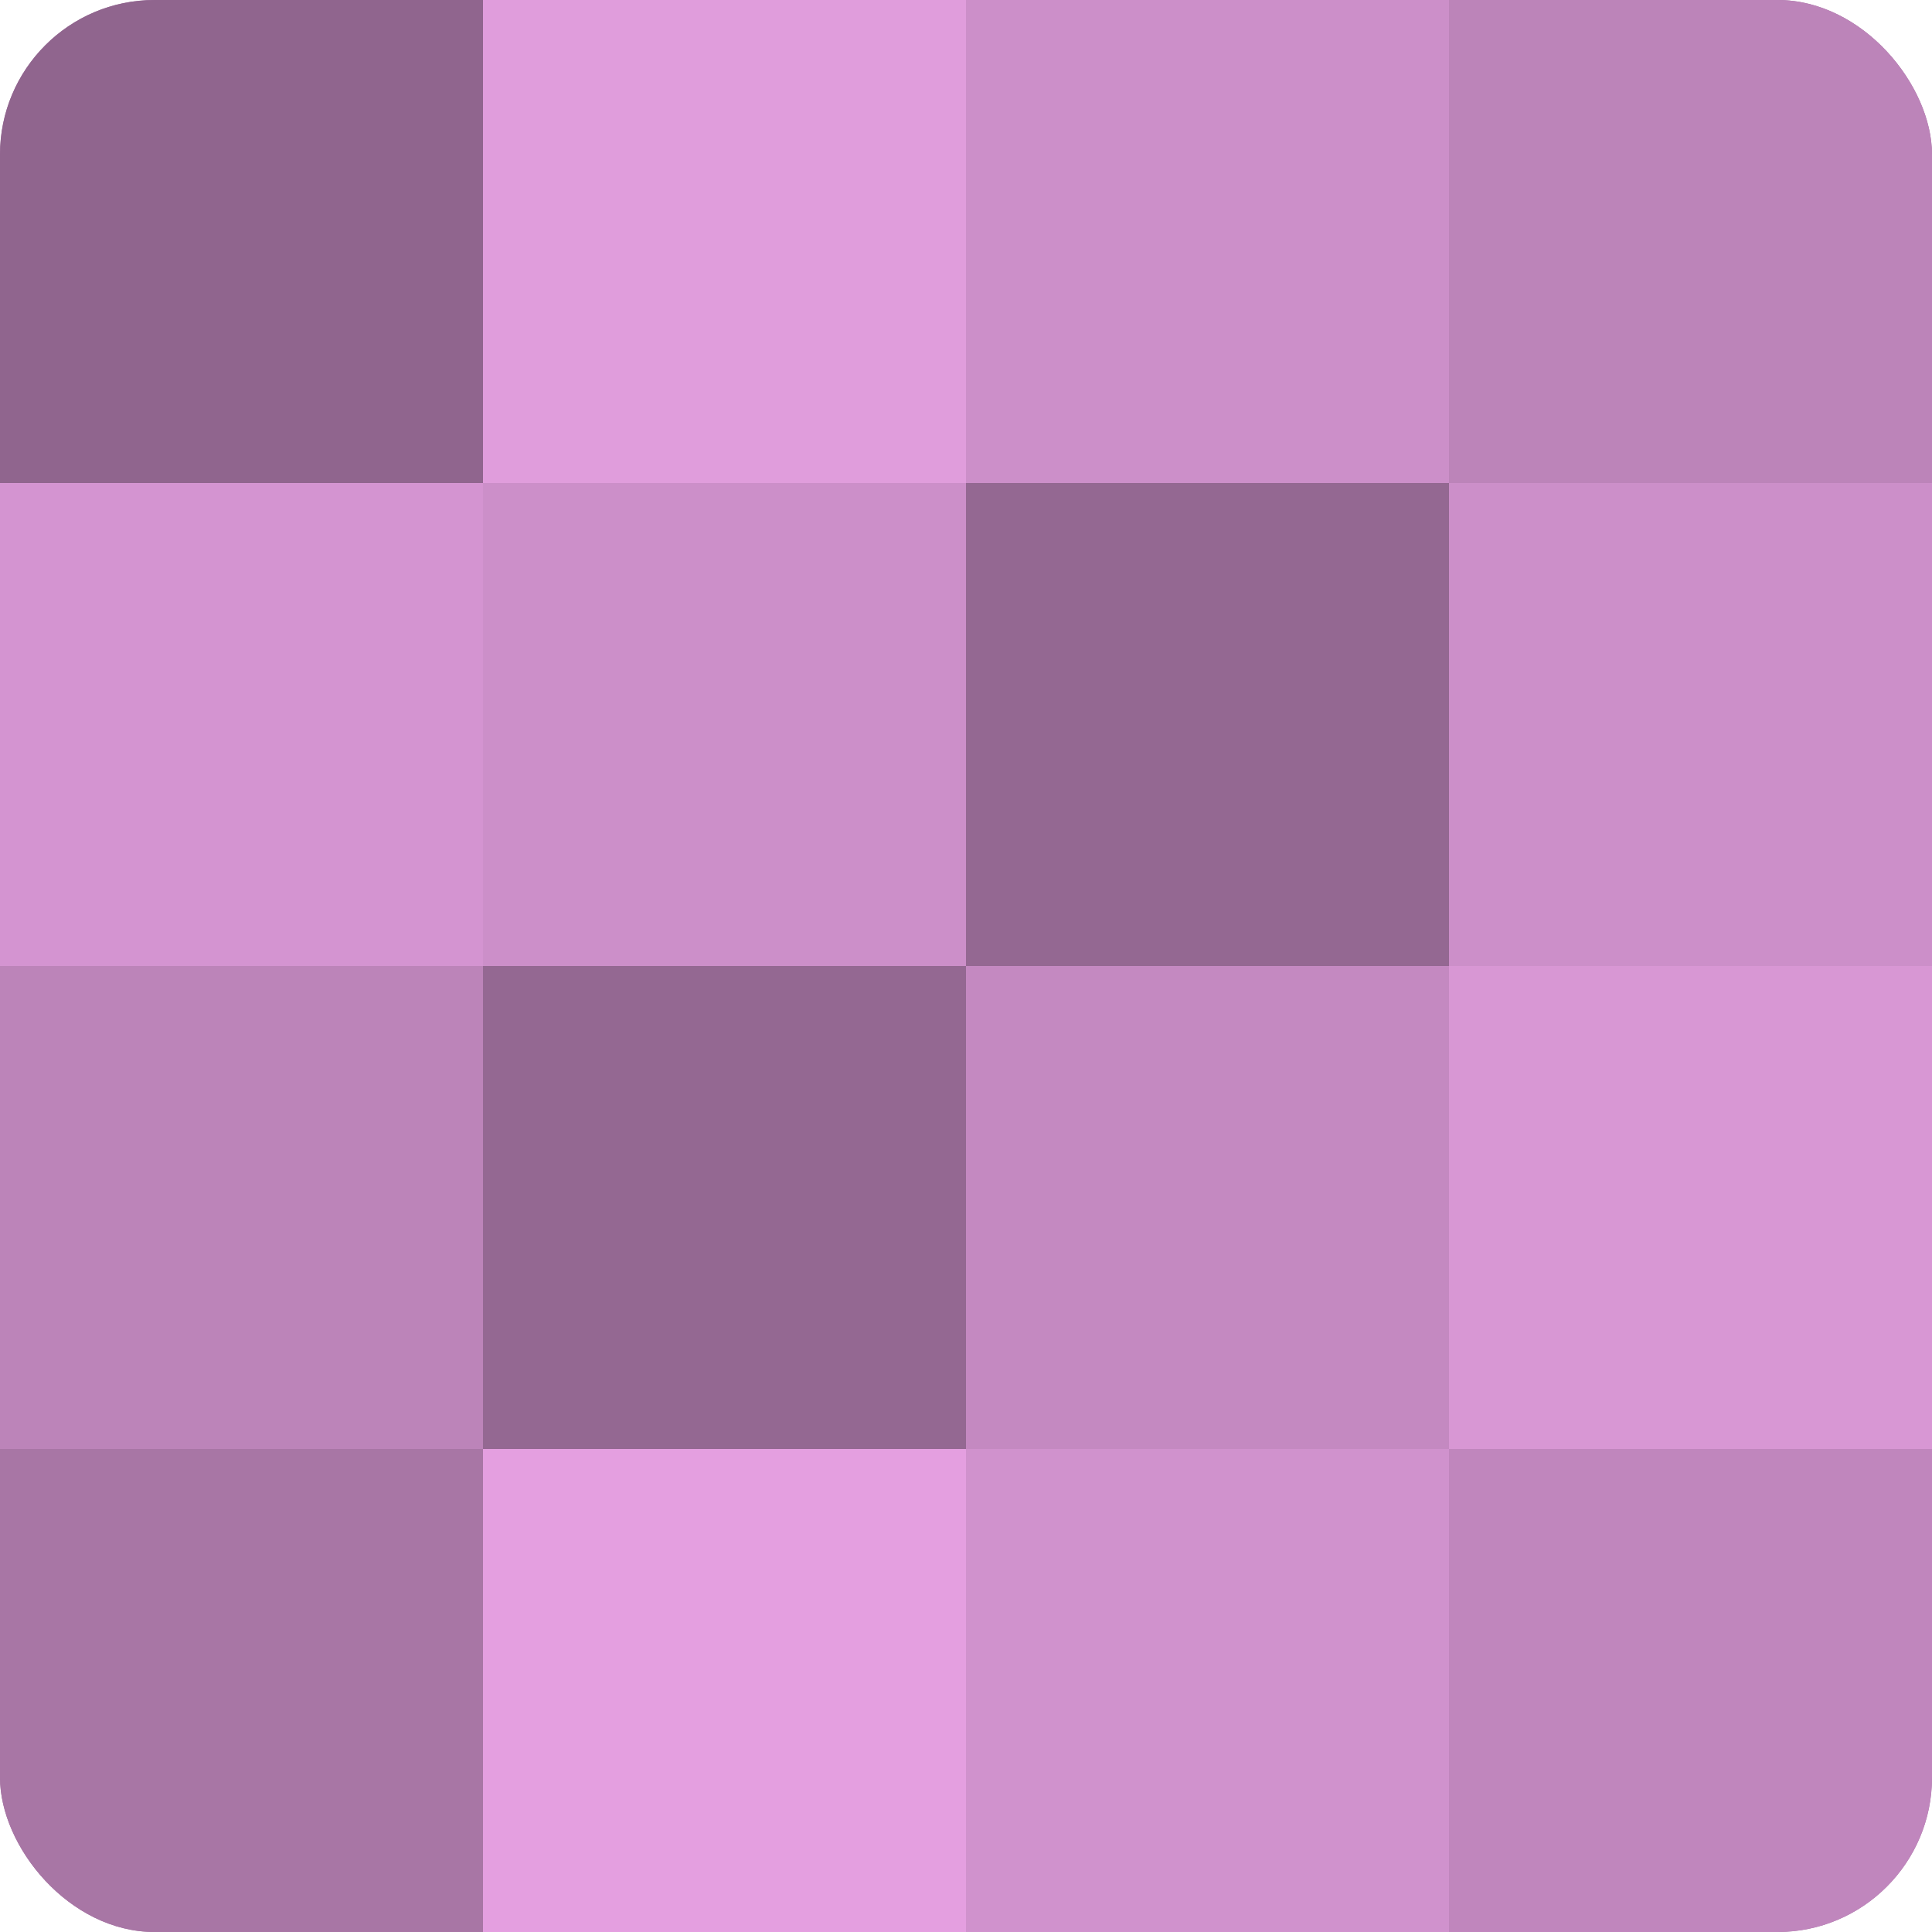<?xml version="1.0" encoding="UTF-8"?>
<svg xmlns="http://www.w3.org/2000/svg" width="60" height="60" viewBox="0 0 100 100" preserveAspectRatio="xMidYMid meet"><defs><clipPath id="c" width="100" height="100"><rect width="100" height="100" rx="8" ry="8"/></clipPath></defs><g clip-path="url(#c)"><rect width="100" height="100" fill="#a0709d"/><rect width="25" height="25" fill="#90658e"/><rect y="25" width="25" height="25" fill="#d494d1"/><rect y="50" width="25" height="25" fill="#bc84b9"/><rect y="75" width="25" height="25" fill="#a876a5"/><rect x="25" width="25" height="25" fill="#e09ddc"/><rect x="25" y="25" width="25" height="25" fill="#cc8fc9"/><rect x="25" y="50" width="25" height="25" fill="#946892"/><rect x="25" y="75" width="25" height="25" fill="#e49fe0"/><rect x="50" width="25" height="25" fill="#cc8fc9"/><rect x="50" y="25" width="25" height="25" fill="#946892"/><rect x="50" y="50" width="25" height="25" fill="#c489c1"/><rect x="50" y="75" width="25" height="25" fill="#d092cd"/><rect x="75" width="25" height="25" fill="#bc84b9"/><rect x="75" y="25" width="25" height="25" fill="#cc8fc9"/><rect x="75" y="50" width="25" height="25" fill="#d897d4"/><rect x="75" y="75" width="25" height="25" fill="#c086bd"/></g></svg>
